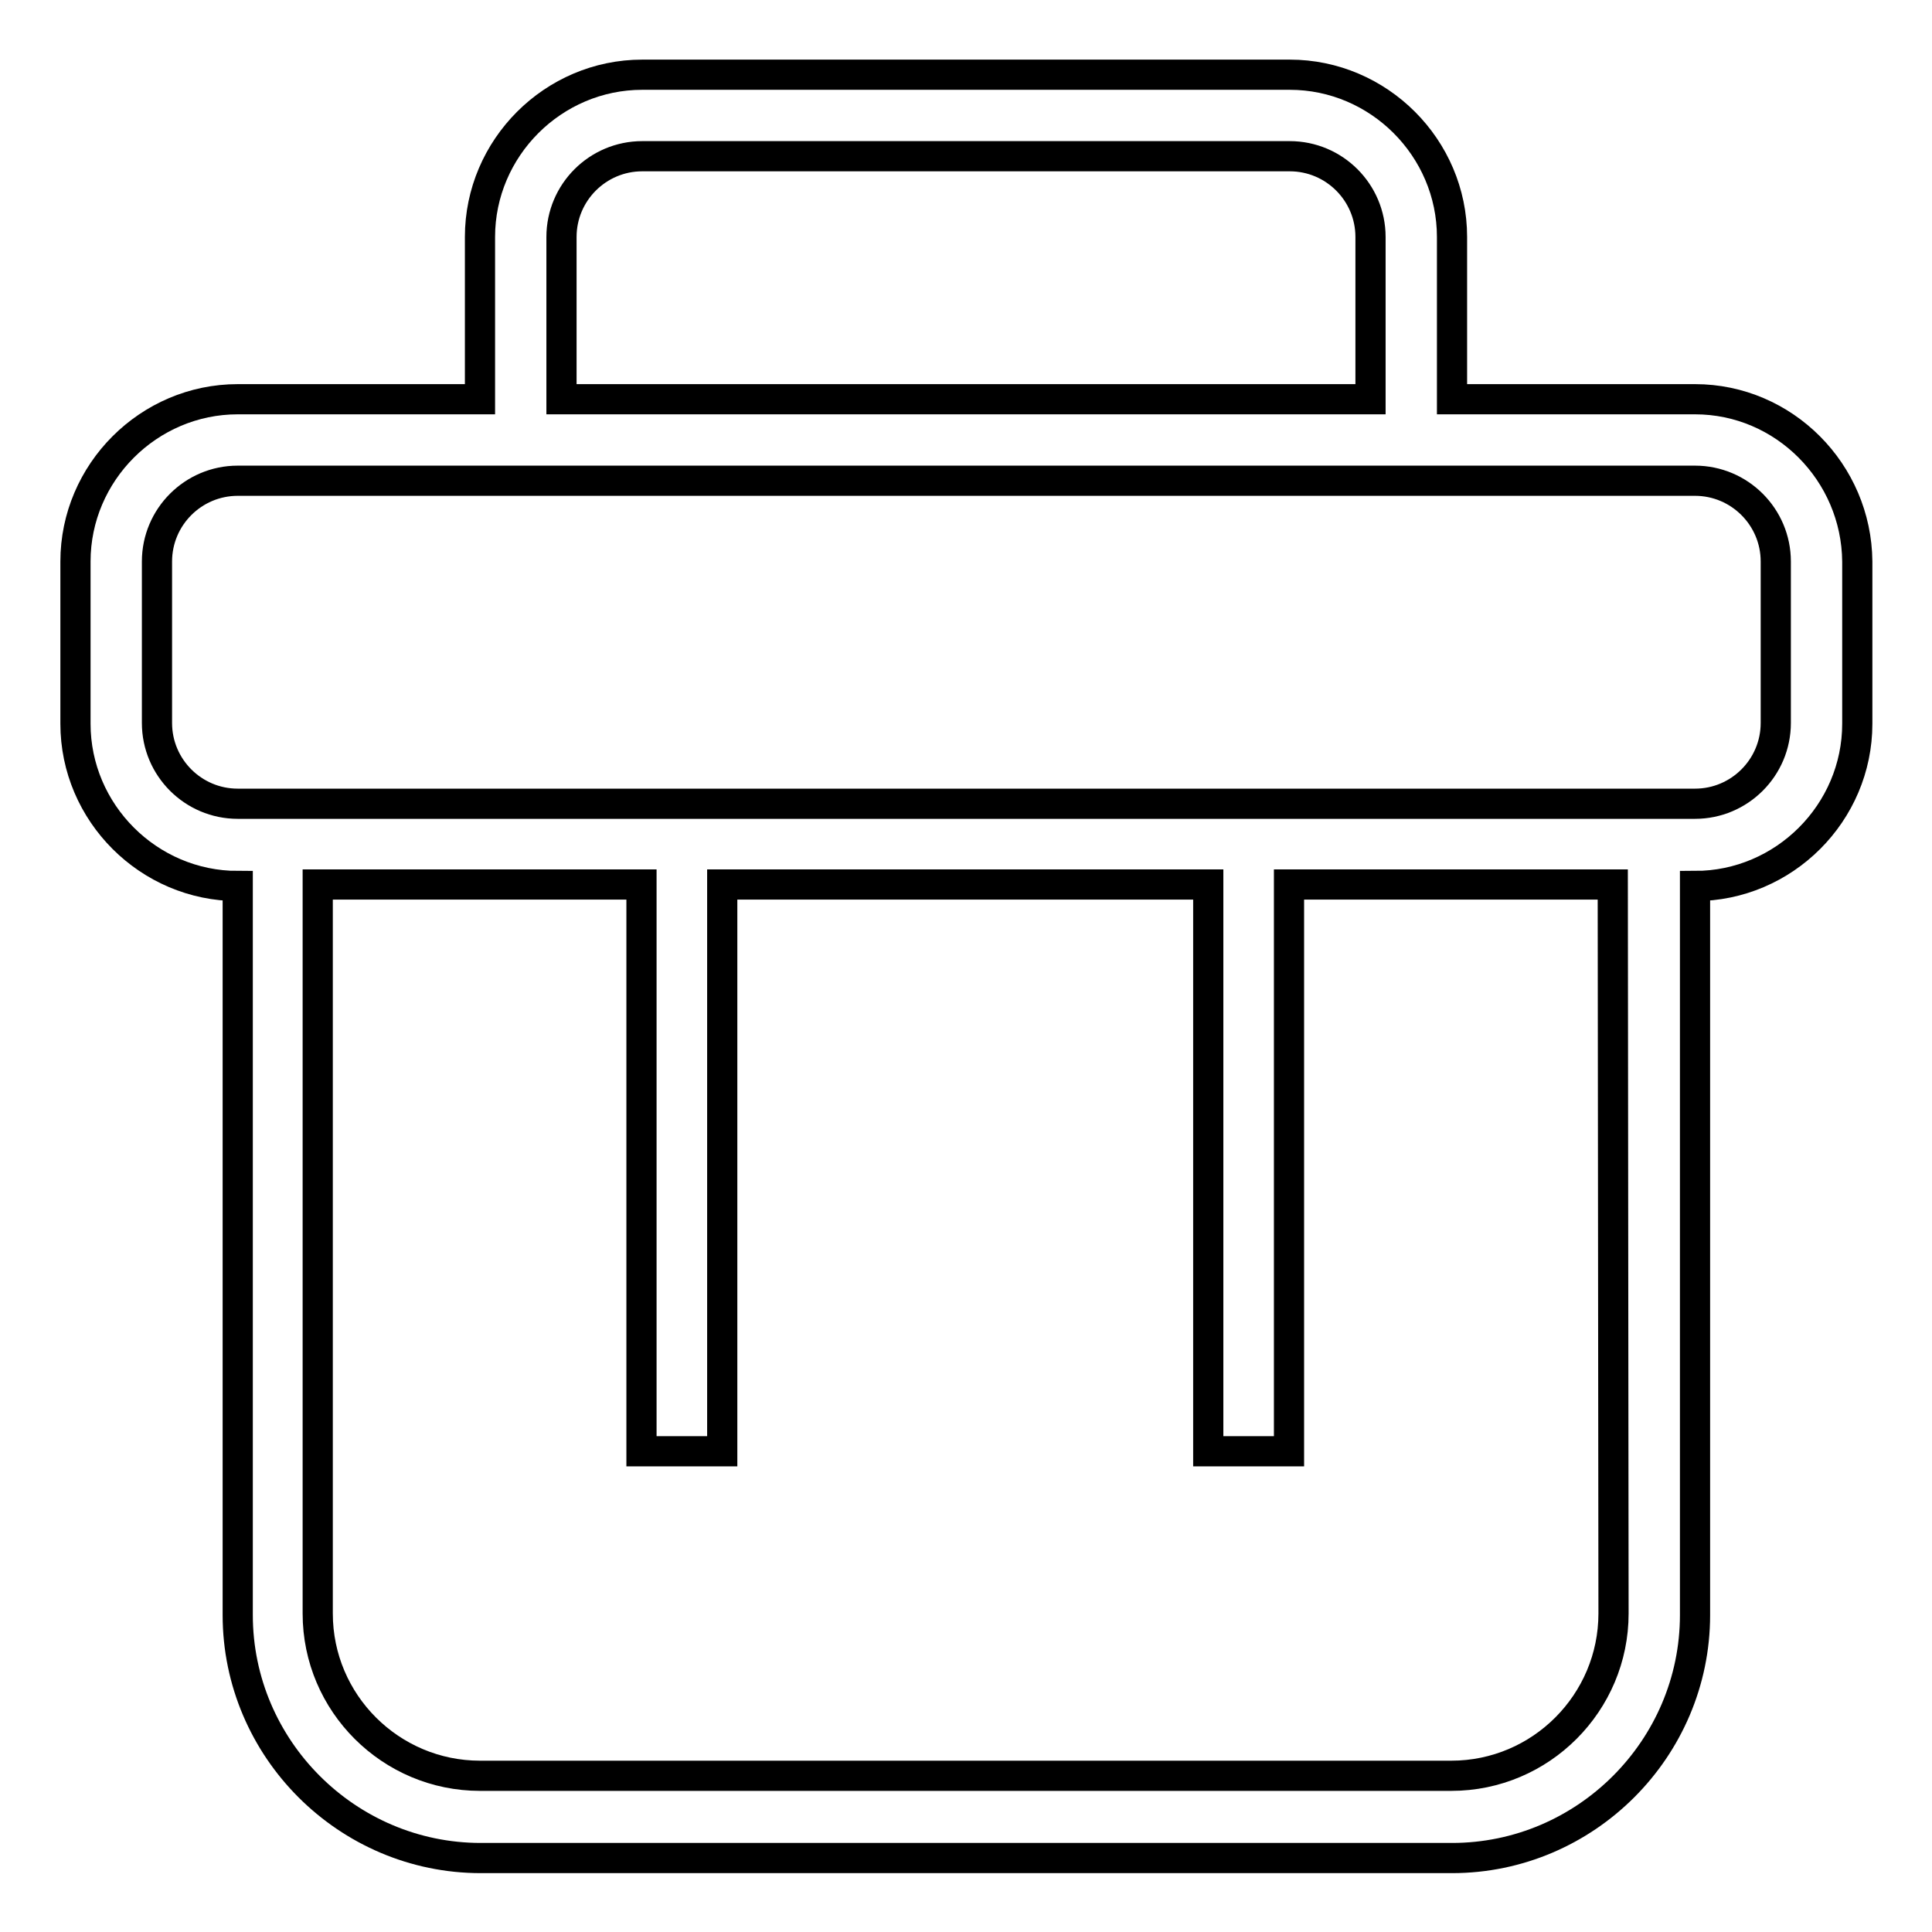 <?xml version="1.0" encoding="utf-8"?>
<!-- Svg Vector Icons : http://www.onlinewebfonts.com/icon -->
<!DOCTYPE svg PUBLIC "-//W3C//DTD SVG 1.1//EN" "http://www.w3.org/Graphics/SVG/1.1/DTD/svg11.dtd">
<svg version="1.1" xmlns="http://www.w3.org/2000/svg" xmlns:xlink="http://www.w3.org/1999/xlink" x="0px" y="0px" viewBox="0 0 256 256" enable-background="new 0 0 256 256" xml:space="preserve">
<g> <path stroke-width="4" fill-opacity="0" stroke="#000000"  d="M224.6,52.9h-32.2V31.4c0-11.8-9.7-21.5-21.5-21.5H85.1c-11.8,0-21.5,9.7-21.5,21.5v21.5H31.5 C19.7,52.9,10,62.6,10,74.4v21.5c0,11.8,9.7,21.5,21.5,21.5v96.6c0,17.7,14.5,32.2,32.2,32.2h128.7c17.7,0,32.2-14.5,32.2-32.2 v-96.6c11.8,0,21.5-9.7,21.5-21.5V74.4C246,62.6,236.4,52.9,224.6,52.9z M74.4,31.4c0-5.9,4.8-10.7,10.7-10.7h85.8 c5.9,0,10.7,4.8,10.7,10.7v21.5H74.4V31.4z M213.8,213.8c0,11.8-9.6,21.5-21.5,21.5H63.6c-11.8,0-21.5-9.6-21.5-21.5v-96.6h42.9 v75.1h10.7v-75.1h64.4v75.1h10.7v-75.1h42.9L213.8,213.8L213.8,213.8z M235.3,95.8c0,5.9-4.8,10.7-10.7,10.7H31.5 c-5.9,0-10.7-4.8-10.7-10.7V74.4c0-5.9,4.8-10.7,10.7-10.7h193.1c5.9,0,10.7,4.8,10.7,10.7L235.3,95.8L235.3,95.8z"/></g>
</svg>